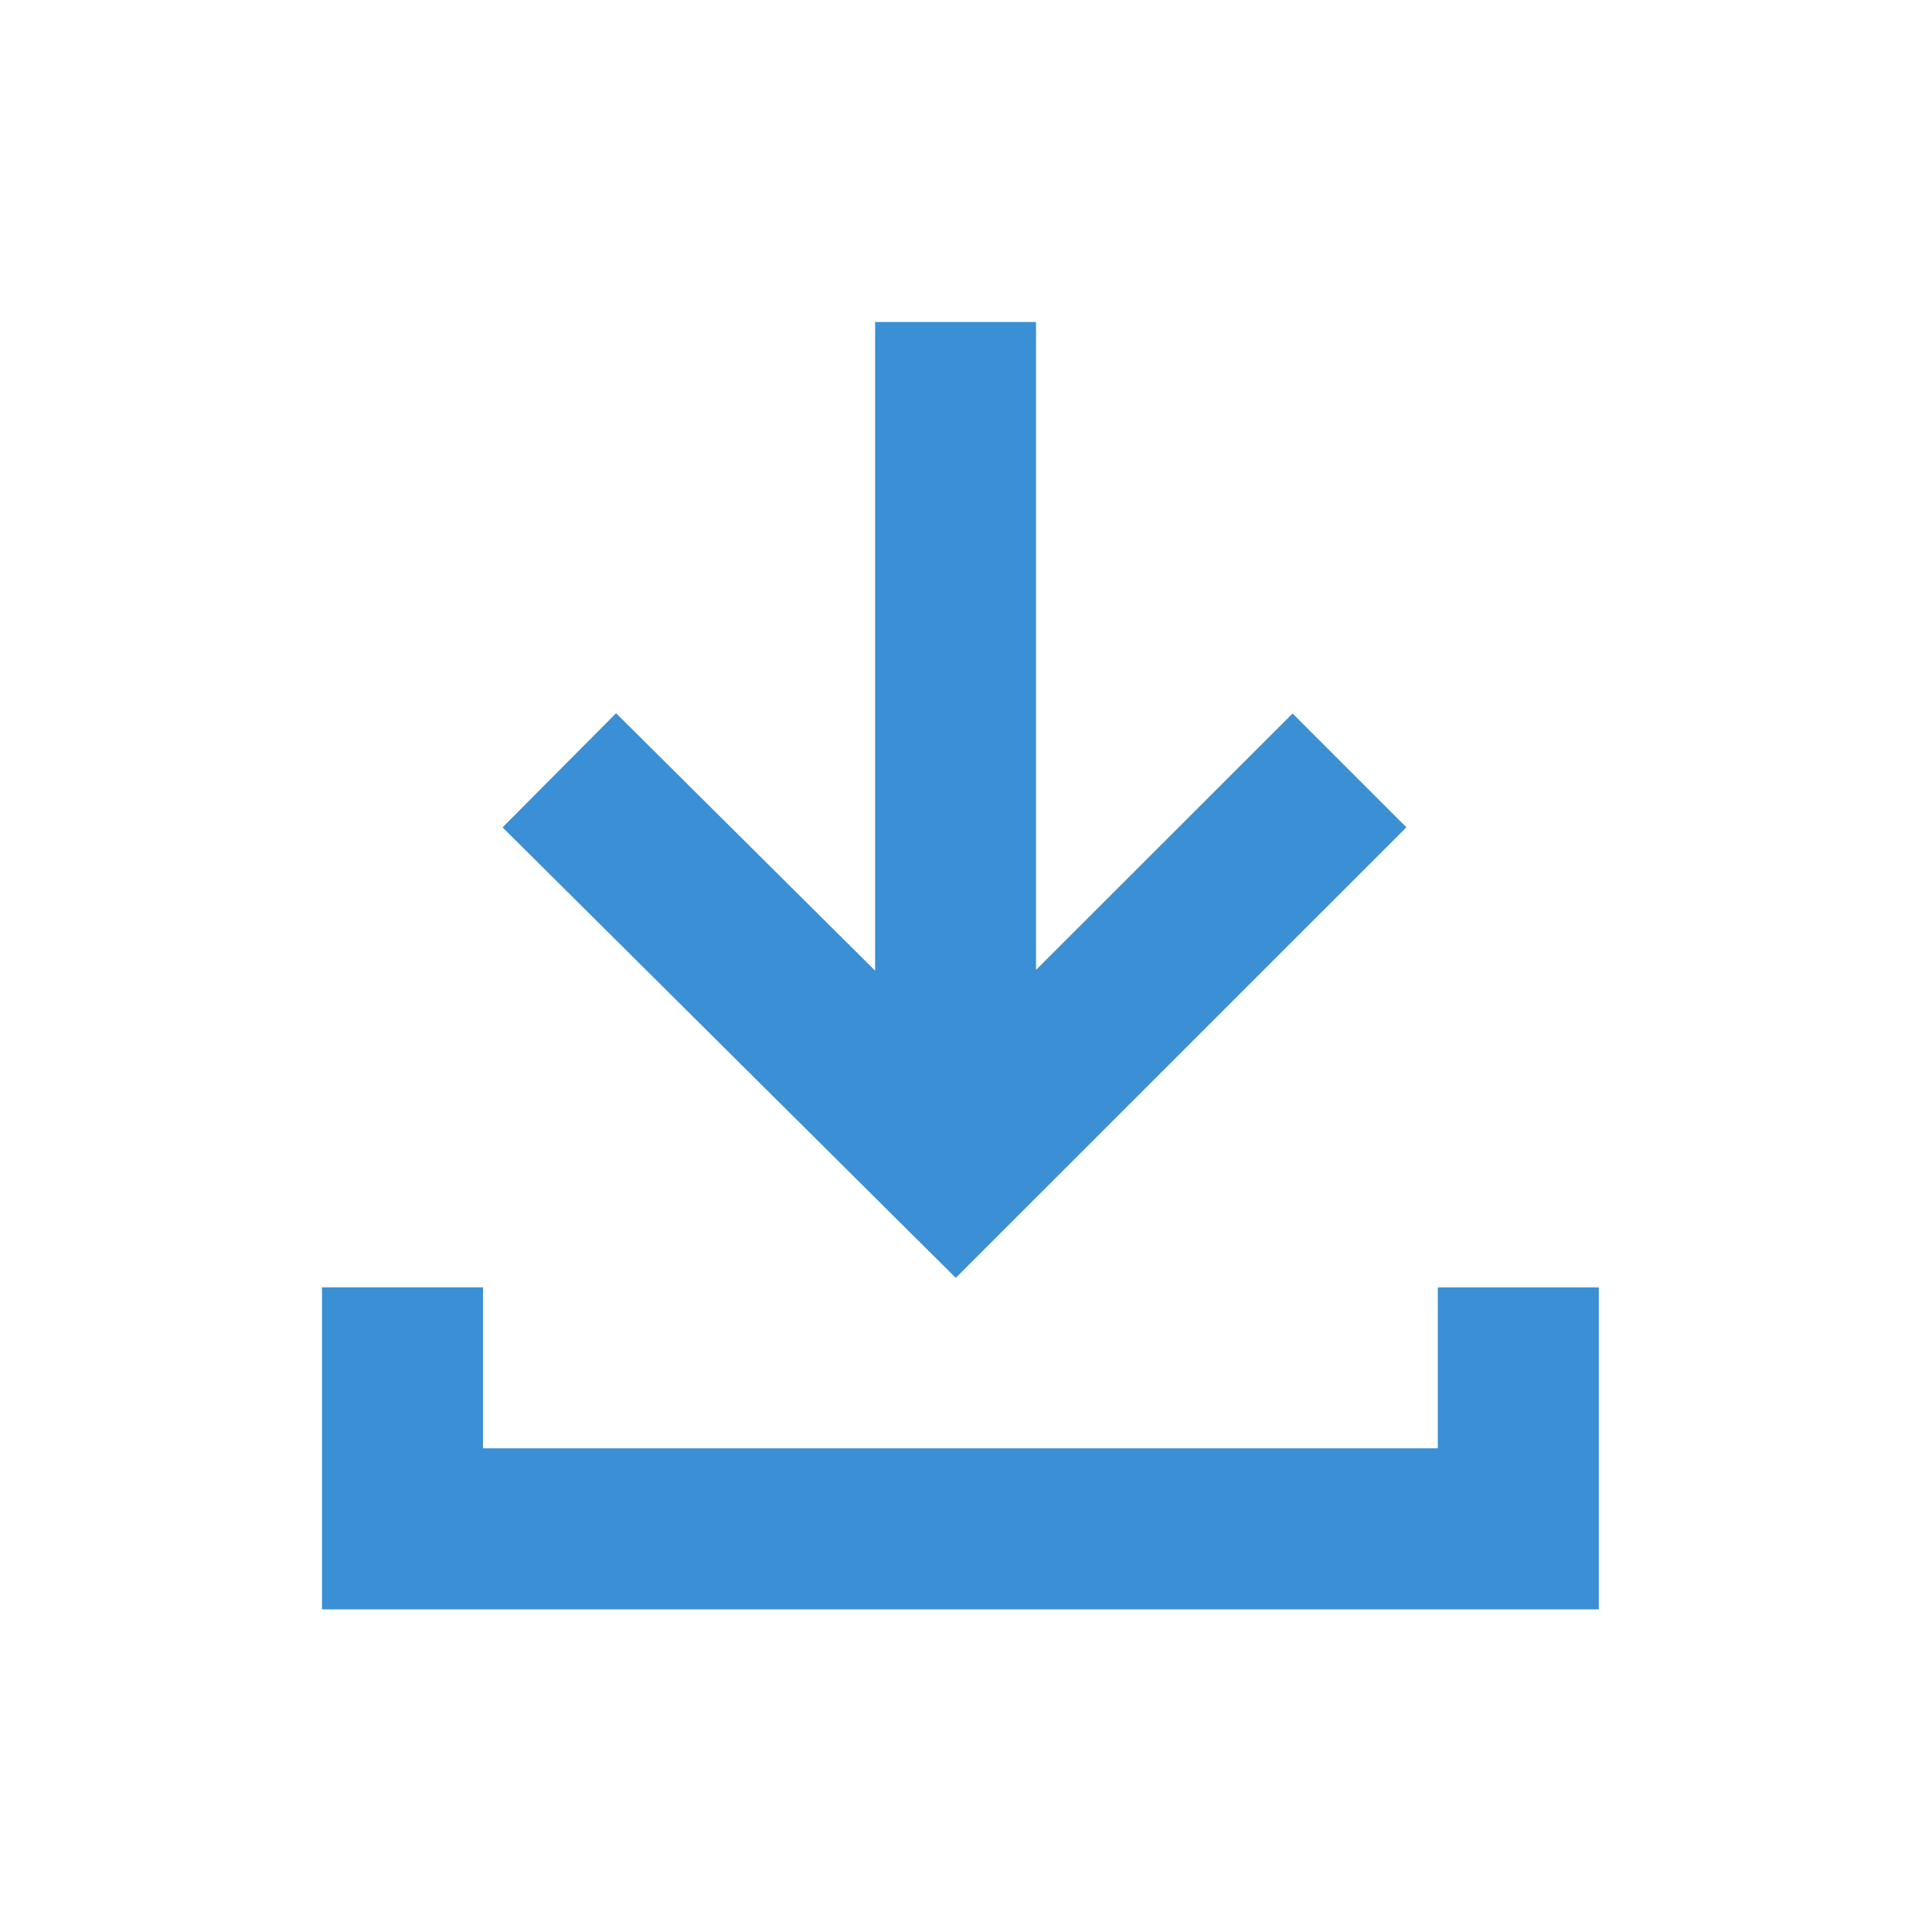 <svg viewBox="0 0 24 24" fill="currentColor" width="1em" height="1em" data-ux="Icon" data-aid="download" class="x-el x-el-svg c1-1 c1-2 c1-34 c1-1f c1-2c c1-b c1-c c1-d c1-e c1-f c1-g" style="color: rgb(59, 143, 212);"><path fill-rule="evenodd" d="M10.87 4h2v8.048l3.187-3.185 1.414 1.414-5.598 5.597-5.63-5.596 1.41-1.418 3.218 3.198V4zm6.991 11.992h2v4H4v-4h2v2h11.861v-2z"></path></svg>